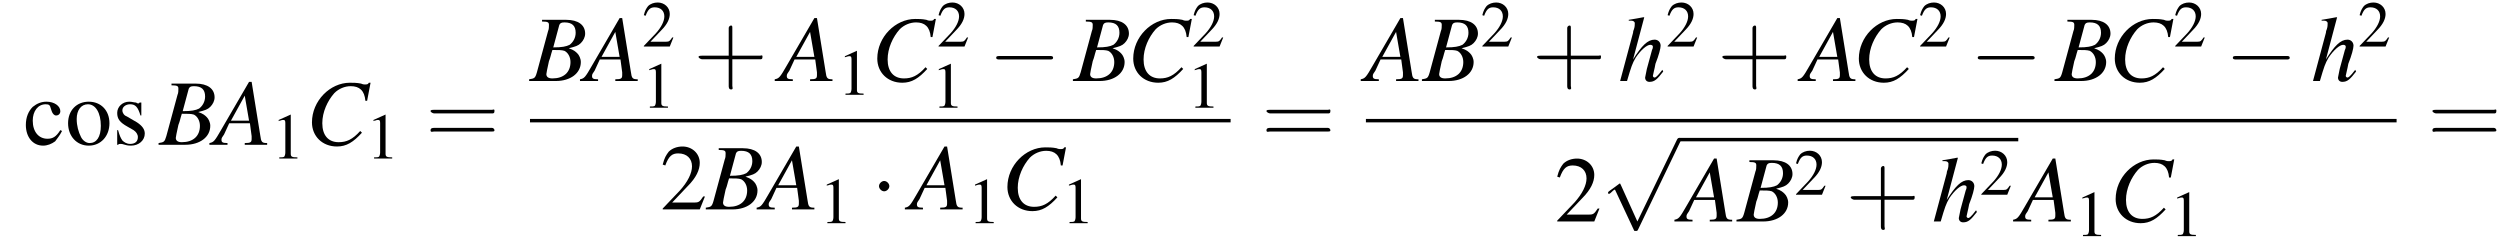 <?xml version='1.0' encoding='UTF-8'?>
<!---11.4-->
<svg version='1.1' xmlns='http://www.w3.org/2000/svg' xmlns:xlink='http://www.w3.org/1999/xlink' width='290.1pt' height='28.3pt' viewBox='91.5 80.6 290.1 28.3'>
<defs>
<use id='g16-43' xlink:href='#g12-43' transform='scale(1.4)'/>
<use id='g16-61' xlink:href='#g12-61' transform='scale(1.4)'/>
<path id='g12-43' d='M3.2-1.8H5.5C5.6-1.8 5.7-1.8 5.7-2S5.6-2.1 5.5-2.1H3.2V-4.4C3.2-4.5 3.2-4.6 3.1-4.6S2.9-4.5 2.9-4.4V-2.1H.7C.6-2.1 .4-2.1 .4-2S.6-1.8 .7-1.8H2.9V.4C2.9 .5 2.9 .7 3.1 .7S3.2 .5 3.2 .4V-1.8Z'/>
<path id='g12-61' d='M5.5-2.6C5.6-2.6 5.7-2.6 5.7-2.8S5.6-2.9 5.5-2.9H.7C.6-2.9 .4-2.9 .4-2.8S.6-2.6 .7-2.6H5.5ZM5.5-1.1C5.6-1.1 5.7-1.1 5.7-1.2S5.6-1.4 5.5-1.4H.7C.6-1.4 .4-1.4 .4-1.2S.6-1.1 .7-1.1H5.5Z'/>
<use id='g11-49' xlink:href='#g3-49' transform='scale(.7)'/>
<use id='g11-50' xlink:href='#g3-50' transform='scale(.7)'/>
<path id='g8-65' d='M6.1-.2C5.5-.2 5.4-.3 5.3-1.1L4.3-7.3H4L.8-1.8C0-.4-.1-.3-.6-.2V0H1.5V-.2C.9-.2 .8-.3 .8-.6C.8-.8 .9-.9 1.1-1.2L1.7-2.5H4.1L4.3-1C4.3-.9 4.3-.8 4.3-.7C4.3-.3 4.2-.2 3.5-.2V0H6.1V-.2ZM1.9-2.8L3.5-5.7L4-2.8H1.9Z'/>
<path id='g8-66' d='M-.1 0H3C4.7 0 5.9-.9 5.9-2.2C5.9-2.6 5.7-3 5.5-3.2C5.3-3.4 5.1-3.6 4.5-3.8C5.3-4 5.6-4.1 5.9-4.4C6.2-4.7 6.4-5.1 6.4-5.5C6.4-6.5 5.6-7.1 4.2-7.1H1.4V-6.9C2.1-6.9 2.2-6.8 2.2-6.5C2.2-6.3 2.2-6 2.1-5.8L.8-1C.6-.3 .5-.3-.1-.2V0ZM2.6-3.6C3.3-3.6 3.7-3.6 4-3.5C4.4-3.3 4.7-2.8 4.7-2.2C4.7-1 3.9-.3 2.6-.3C2.1-.3 1.9-.5 1.9-.8C1.9-.9 2-1.4 2.2-2.3C2.4-2.8 2.4-3 2.6-3.6ZM3.4-6.5C3.5-6.7 3.6-6.8 4-6.8C4.9-6.8 5.3-6.4 5.3-5.6C5.3-5 5-4.5 4.6-4.2C4.2-4 3.7-3.9 2.7-3.9L3.4-6.5Z'/>
<path id='g8-67' d='M7.1-5.1L7.5-7.2H7.3C7.2-7 7.1-7 6.8-7C6.8-7 6.6-7 6.4-7.1C5.9-7.2 5.5-7.2 5.1-7.2C2.8-7.2 .7-5.1 .7-2.6C.7-1 1.9 .2 3.6 .2C4.7 .2 5.5-.3 6.5-1.4L6.3-1.6C5.4-.6 4.7-.3 3.8-.3C2.6-.3 1.9-1.1 1.9-2.5C1.9-3.8 2.5-5.1 3.3-6C3.8-6.5 4.5-6.8 5.2-6.8C6.2-6.8 6.8-6.3 6.9-5.1L7.1-5.1Z'/>
<path id='g8-104' d='M5.1-1.3C4.5-.5 4.3-.4 4.2-.4C4.1-.4 4-.5 4-.6C4-.7 4.2-1.4 4.3-2C4.7-3 4.9-3.8 4.9-4.1C4.9-4.5 4.6-4.8 4.2-4.8C3.4-4.8 2.7-4.1 1.7-2.5L3-7.4L2.9-7.4C2.3-7.3 1.9-7.2 1.2-7.1V-7H1.5C1.5-7 1.5-7 1.5-7C1.7-7 1.9-6.9 1.9-6.7S1.9-6.3 1.8-6C1.8-6 1.7-5.8 1.7-5.6L.2 0H1C1.5-1.7 1.6-2 2-2.7C2.6-3.6 3.3-4.2 3.7-4.2C3.9-4.2 4-4.1 4-4C4-3.9 4-3.8 3.9-3.6L3.3-1.4C3.2-.8 3.1-.5 3.1-.4C3.1-.1 3.3 .1 3.6 .1C4.2 .1 4.5-.2 5.2-1.1L5.1-1.3Z'/>
<use id='g15-50' xlink:href='#g3-50'/>
<use id='g15-99' xlink:href='#g3-99'/>
<use id='g15-111' xlink:href='#g3-111'/>
<use id='g15-115' xlink:href='#g3-115'/>
<path id='g3-49' d='M3.2-7.3L1.2-6.4V-6.2C1.3-6.3 1.5-6.3 1.5-6.3C1.7-6.4 1.9-6.4 2-6.4C2.2-6.4 2.3-6.3 2.3-5.9V-1C2.3-.7 2.2-.4 2.1-.3C1.9-.2 1.7-.2 1.3-.2V0H4.3V-.2C3.4-.2 3.2-.3 3.2-.8V-7.3L3.2-7.3Z'/>
<path id='g3-50' d='M5.2-1.5L5-1.5C4.6-.9 4.5-.8 4-.8H1.4L3.2-2.7C4.2-3.7 4.6-4.6 4.6-5.4C4.6-6.5 3.7-7.3 2.6-7.3C2-7.3 1.4-7.1 1-6.7C.7-6.3 .5-6 .3-5.2L.6-5.1C1-6.2 1.4-6.5 2.1-6.5C3.1-6.5 3.7-5.9 3.7-5C3.7-4.2 3.2-3.2 2.3-2.2L.3-.1V0H4.6L5.2-1.5Z'/>
<path id='g3-99' d='M4.3-1.7C3.8-.9 3.4-.7 2.8-.7C1.8-.7 1.1-1.5 1.1-2.8C1.1-3.9 1.7-4.7 2.6-4.7C3-4.7 3.1-4.6 3.2-4.2L3.3-3.9C3.4-3.6 3.6-3.4 3.8-3.4C4.1-3.4 4.3-3.6 4.3-3.9C4.3-4.5 3.6-5 2.7-5C2.1-5 1.6-4.8 1.1-4.4C.6-3.9 .3-3.2 .3-2.3C.3-.9 1.1 .1 2.3 .1C2.8 .1 3.3-.1 3.7-.4C3.9-.7 4.2-1 4.5-1.6L4.3-1.7Z'/>
<path id='g3-111' d='M2.7-5C1.3-5 .3-4 .3-2.5C.3-1 1.3 .1 2.7 .1S5.1-1 5.1-2.5C5.1-4 4.1-5 2.7-5ZM2.6-4.7C3.5-4.7 4.1-3.7 4.1-2.2C4.1-.9 3.6-.2 2.8-.2C2.4-.2 2-.5 1.8-.9C1.5-1.5 1.3-2.2 1.3-3C1.3-4 1.8-4.7 2.6-4.7Z'/>
<path id='g3-115' d='M3.4-3.4L3.4-4.9H3.3L3.2-4.9C3.1-4.8 3.1-4.8 3.1-4.8C3-4.8 2.9-4.8 2.8-4.9C2.6-4.9 2.3-5 2-5C1.2-5 .6-4.4 .6-3.7C.6-3 .9-2.6 1.8-2.1L2.5-1.7C2.8-1.5 3-1.2 3-.9C3-.4 2.7-.1 2.1-.1C1.7-.1 1.4-.3 1.2-.5C1-.8 .9-1 .7-1.7H.6V0H.7C.8-.1 .8-.1 1-.1C1.1-.1 1.2-.1 1.5 0C1.8 .1 2.1 .1 2.2 .1C3.1 .1 3.8-.5 3.8-1.3C3.8-1.8 3.5-2.2 2.9-2.6L1.7-3.3C1.4-3.4 1.2-3.7 1.2-4C1.2-4.4 1.6-4.7 2.1-4.7C2.7-4.7 3-4.4 3.3-3.4H3.4Z'/>
<path id='g1-0' d='M7.2-2.5C7.3-2.5 7.5-2.5 7.5-2.7S7.3-2.9 7.2-2.9H1.3C1.1-2.9 .9-2.9 .9-2.7S1.1-2.5 1.3-2.5H7.2Z'/>
<path id='g1-1' d='M2.1-2.7C2.1-3 1.8-3.3 1.5-3.3S.9-3 .9-2.7S1.2-2.1 1.5-2.1S2.1-2.4 2.1-2.7Z'/>
<path id='g1-112' d='M4.2 9.3L2.3 5.1C2.2 4.9 2.2 4.9 2.2 4.9C2.1 4.9 2.1 4.9 2 5L.9 5.8C.8 5.9 .8 5.9 .8 5.9C.8 6 .8 6.1 .9 6.1C1 6.1 1.2 5.9 1.3 5.8C1.3 5.8 1.5 5.6 1.6 5.6L3.8 10.3C3.8 10.4 3.9 10.4 4 10.4C4.2 10.4 4.2 10.4 4.3 10.2L9.2 0C9.3-.2 9.3-.2 9.3-.2C9.3-.3 9.2-.4 9.1-.4C9-.4 8.9-.4 8.8-.2L4.2 9.3Z'/>
</defs>
<g id='page1'>

<use x='94.2' y='97.4' xlink:href='#g15-99'/>
<use x='99.1' y='97.4' xlink:href='#g15-111'/>
<use x='104.5' y='97.4' xlink:href='#g15-115'/>
<use x='110' y='97.4' xlink:href='#g8-66'/>
<use x='116.4' y='97.4' xlink:href='#g8-65'/>
<use x='123' y='99' xlink:href='#g11-49'/>
<use x='127' y='97.4' xlink:href='#g8-67'/>
<use x='134' y='99' xlink:href='#g11-49'/>
<use x='140.9' y='97.4' xlink:href='#g16-61'/>
<use x='153' y='90' xlink:href='#g8-66'/>
<use x='159.4' y='90' xlink:href='#g8-65'/>
<use x='166' y='86' xlink:href='#g11-50'/>
<use x='166' y='93.1' xlink:href='#g11-49'/>
<use x='172' y='90' xlink:href='#g16-43'/>
<use x='182' y='90' xlink:href='#g8-65'/>
<use x='188.7' y='91.6' xlink:href='#g11-49'/>
<use x='192.6' y='90' xlink:href='#g8-67'/>
<use x='200.2' y='86' xlink:href='#g11-50'/>
<use x='199.6' y='93.1' xlink:href='#g11-49'/>
<use x='206.2' y='90' xlink:href='#g1-0'/>
<use x='216.1' y='90' xlink:href='#g8-66'/>
<use x='222.3' y='90' xlink:href='#g8-67'/>
<use x='229.8' y='86' xlink:href='#g11-50'/>
<use x='229.3' y='93.1' xlink:href='#g11-49'/>
<rect x='153' y='94.4' height='.4' width='81.3'/>
<use x='168.1' y='104.9' xlink:href='#g15-50'/>
<use x='173.5' y='104.9' xlink:href='#g8-66'/>
<use x='179.9' y='104.9' xlink:href='#g8-65'/>
<use x='186.6' y='106.5' xlink:href='#g11-49'/>
<use x='192.6' y='104.9' xlink:href='#g1-1'/>
<use x='197.1' y='104.9' xlink:href='#g8-65'/>
<use x='203.8' y='106.5' xlink:href='#g11-49'/>
<use x='207.7' y='104.9' xlink:href='#g8-67'/>
<use x='214.7' y='106.5' xlink:href='#g11-49'/>
<use x='237.9' y='97.4' xlink:href='#g16-61'/>
<use x='250' y='90' xlink:href='#g8-65'/>
<use x='256.6' y='90' xlink:href='#g8-66'/>
<use x='263.3' y='86' xlink:href='#g11-50'/>
<use x='269.3' y='90' xlink:href='#g16-43'/>
<use x='279.3' y='90' xlink:href='#g8-104'/>
<use x='284.8' y='86' xlink:href='#g11-50'/>
<use x='290.8' y='90' xlink:href='#g16-43'/>
<use x='300.7' y='90' xlink:href='#g8-65'/>
<use x='306.5' y='90' xlink:href='#g8-67'/>
<use x='314.1' y='86' xlink:href='#g11-50'/>
<use x='320.1' y='90' xlink:href='#g1-0'/>
<use x='330' y='90' xlink:href='#g8-66'/>
<use x='336.2' y='90' xlink:href='#g8-67'/>
<use x='343.7' y='86' xlink:href='#g11-50'/>
<use x='349.7' y='90' xlink:href='#g1-0'/>
<use x='359.7' y='90' xlink:href='#g8-104'/>
<use x='365.1' y='86' xlink:href='#g11-50'/>
<rect x='250' y='94.4' height='.4' width='119.6'/>
<use x='271.9' y='106.3' xlink:href='#g15-50'/>
<use x='277.3' y='97' xlink:href='#g1-112'/>
<rect x='286.4' y='96.6' height='.4' width='39.3'/>
<use x='286.4' y='106.3' xlink:href='#g8-65'/>
<use x='293.1' y='106.3' xlink:href='#g8-66'/>
<use x='299.7' y='103.2' xlink:href='#g11-50'/>
<use x='305.7' y='106.3' xlink:href='#g16-43'/>
<use x='315.7' y='106.3' xlink:href='#g8-104'/>
<use x='321.2' y='103.2' xlink:href='#g11-50'/>
<use x='325.7' y='106.3' xlink:href='#g8-65'/>
<use x='332.3' y='108' xlink:href='#g11-49'/>
<use x='336.3' y='106.3' xlink:href='#g8-67'/>
<use x='343.3' y='108' xlink:href='#g11-49'/>
<use x='373.2' y='97.4' xlink:href='#g16-61'/>
</g>
</svg>